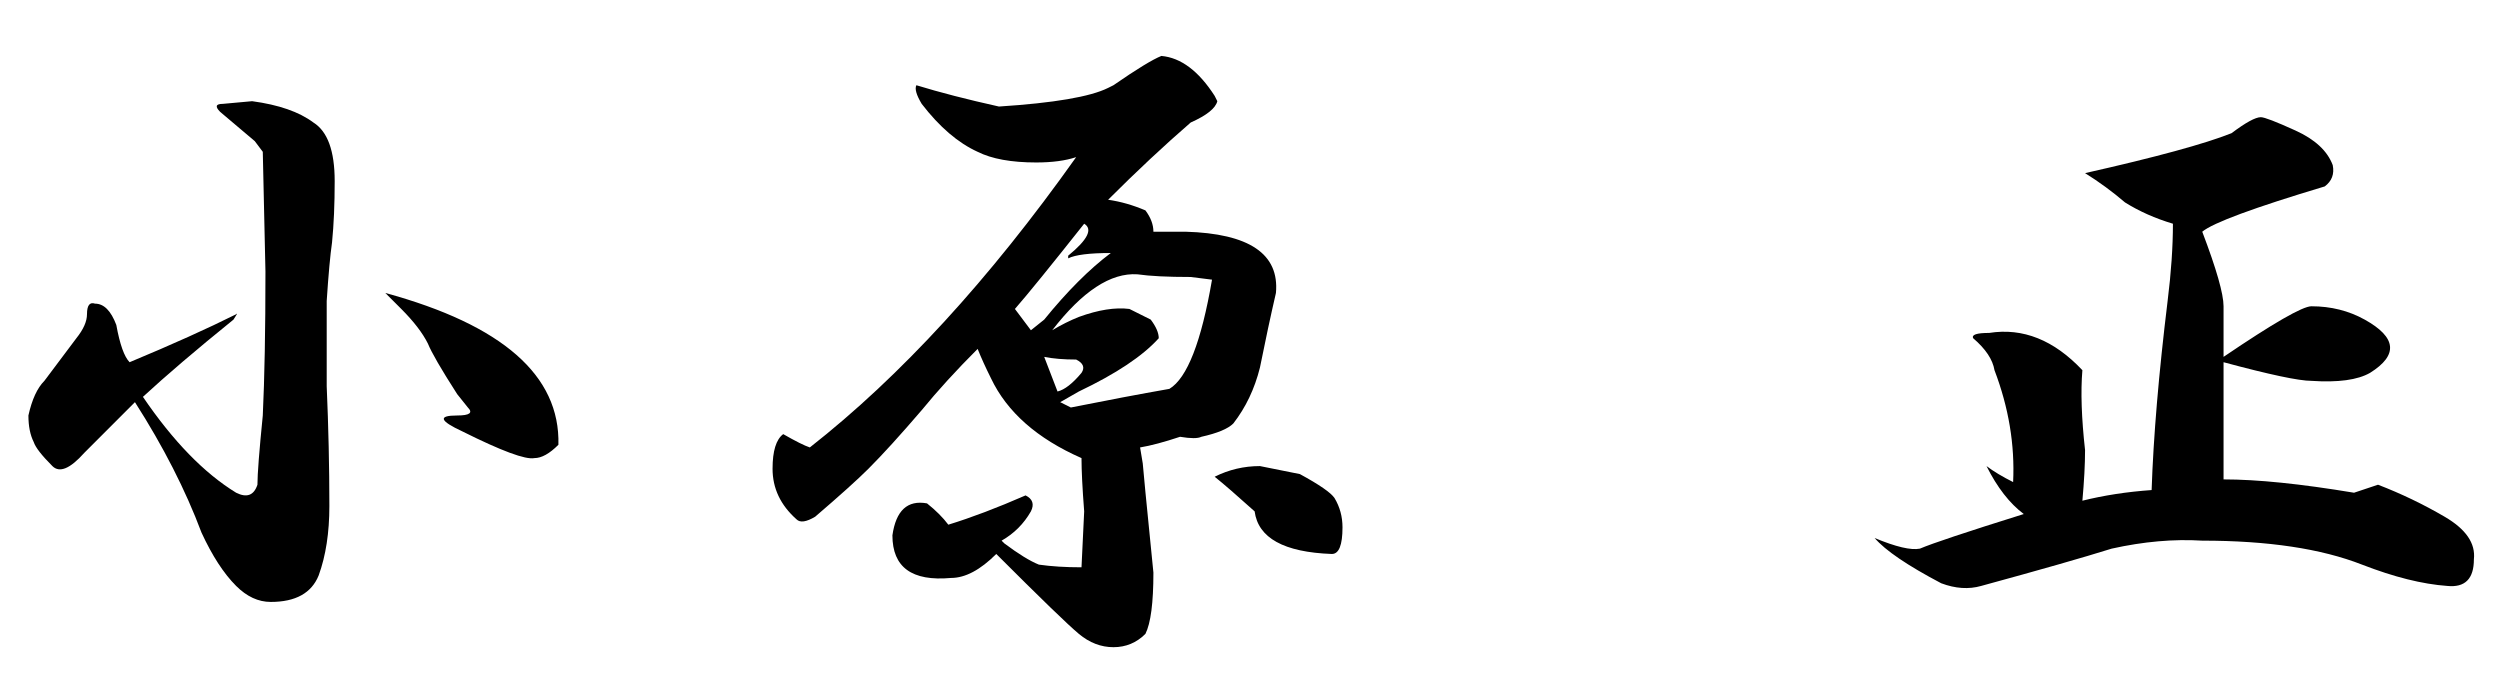 <svg width="88" height="24" viewBox="0 0 88 24" fill="none" xmlns="http://www.w3.org/2000/svg">
<mask id="mask0_27_117" style="mask-type:alpha" maskUnits="userSpaceOnUse" x="0" y="0" width="88" height="24">
<rect width="88" height="24" fill="#D9D9D9"/>
</mask>
<g mask="url(#mask0_27_117)">
<path d="M79.581 4.125C79.706 4.125 80.112 4.281 80.8 4.594C81.487 4.906 81.925 5.312 82.112 5.812C82.175 6.125 82.081 6.375 81.831 6.562C79.331 7.312 77.894 7.844 77.519 8.156C78.019 9.469 78.269 10.344 78.269 10.781V12.562C80.019 11.375 81.05 10.781 81.362 10.781C82.05 10.781 82.675 10.938 83.237 11.25C84.362 11.875 84.425 12.5 83.425 13.125C82.987 13.375 82.3 13.469 81.362 13.406C80.925 13.406 79.894 13.188 78.269 12.75V16.875C79.456 16.875 80.987 17.031 82.862 17.344L83.706 17.062C84.519 17.375 85.3 17.75 86.05 18.188C86.8 18.625 87.144 19.125 87.081 19.688C87.081 20.375 86.769 20.688 86.144 20.625C85.269 20.562 84.269 20.312 83.144 19.875C81.706 19.312 79.831 19.031 77.519 19.031C76.519 18.969 75.456 19.062 74.331 19.312C73.331 19.625 71.8 20.062 69.737 20.625C69.3 20.75 68.831 20.719 68.331 20.531C67.144 19.906 66.362 19.375 65.987 18.938C66.737 19.25 67.269 19.375 67.581 19.312C68.019 19.125 69.237 18.719 71.237 18.094C70.737 17.719 70.3 17.156 69.925 16.406C70.175 16.594 70.487 16.781 70.862 16.969C70.925 15.656 70.706 14.344 70.206 13.031C70.144 12.656 69.894 12.281 69.456 11.906C69.394 11.781 69.581 11.719 70.019 11.719C71.206 11.531 72.3 11.969 73.3 13.031C73.237 13.781 73.269 14.719 73.394 15.844C73.394 16.344 73.362 16.938 73.3 17.625C74.05 17.438 74.862 17.312 75.737 17.25C75.8 15.375 75.987 13.156 76.3 10.594C76.425 9.594 76.487 8.688 76.487 7.875C75.862 7.688 75.3 7.438 74.8 7.125C74.362 6.75 73.894 6.406 73.394 6.094C75.894 5.531 77.612 5.062 78.55 4.688C79.05 4.312 79.394 4.125 79.581 4.125Z" fill="black"/>
<path d="M40.881 1.969C41.569 2.031 42.194 2.5 42.756 3.375L42.85 3.562C42.788 3.812 42.475 4.062 41.913 4.312C40.975 5.125 40.006 6.031 39.006 7.031C39.444 7.094 39.881 7.219 40.319 7.406C40.506 7.656 40.6 7.906 40.6 8.156H41.725C43.975 8.219 45.038 8.938 44.913 10.312C44.725 11.125 44.538 12 44.35 12.938C44.163 13.688 43.85 14.344 43.413 14.906C43.225 15.094 42.85 15.25 42.288 15.375C42.163 15.438 41.913 15.438 41.538 15.375C40.975 15.562 40.506 15.688 40.131 15.75L40.225 16.312C40.225 16.375 40.35 17.656 40.6 20.156C40.6 21.219 40.506 21.938 40.319 22.312C40.006 22.625 39.631 22.781 39.194 22.781C38.756 22.781 38.35 22.625 37.975 22.312C37.6 22 36.631 21.062 35.069 19.5C34.506 20.062 33.975 20.344 33.475 20.344C32.1 20.469 31.413 19.969 31.413 18.844C31.538 17.969 31.944 17.594 32.631 17.719C32.944 17.969 33.194 18.219 33.381 18.469C34.194 18.219 35.1 17.875 36.1 17.438C36.35 17.562 36.413 17.75 36.288 18C36.038 18.438 35.694 18.781 35.256 19.031L35.35 19.125C35.85 19.5 36.256 19.75 36.569 19.875C37.006 19.938 37.506 19.969 38.069 19.969L38.163 18C38.1 17.188 38.069 16.562 38.069 16.125C36.506 15.438 35.444 14.5 34.881 13.312C34.694 12.938 34.538 12.594 34.413 12.281C33.663 13.031 33.006 13.75 32.444 14.438C31.694 15.312 31.069 16 30.569 16.5C30.194 16.875 29.569 17.438 28.694 18.188C28.381 18.375 28.163 18.406 28.038 18.281C27.475 17.781 27.194 17.188 27.194 16.5C27.194 15.875 27.319 15.469 27.569 15.281C28.006 15.531 28.319 15.688 28.506 15.75C31.694 13.25 34.819 9.844 37.881 5.531C37.506 5.656 37.038 5.719 36.475 5.719C35.6 5.719 34.913 5.594 34.413 5.344C33.725 5.031 33.069 4.469 32.444 3.656C32.256 3.344 32.194 3.125 32.256 3C33.069 3.25 34.038 3.5 35.163 3.75C37.1 3.625 38.381 3.406 39.006 3.094L39.194 3C40.006 2.438 40.569 2.094 40.881 1.969ZM38.163 7.875C36.975 9.375 36.163 10.375 35.725 10.875L36.288 11.625L36.756 11.25C37.569 10.25 38.35 9.469 39.1 8.906C38.35 8.906 37.85 8.969 37.6 9.094V9C38.288 8.438 38.475 8.062 38.163 7.875ZM40.038 9.656C39.1 9.594 38.1 10.25 37.038 11.625C37.35 11.438 37.663 11.281 37.975 11.156C38.663 10.906 39.256 10.812 39.756 10.875L40.506 11.25C40.694 11.5 40.788 11.719 40.788 11.906C40.225 12.531 39.288 13.156 37.975 13.781L37.319 14.156L37.694 14.344C38.944 14.094 40.1 13.875 41.163 13.688C41.788 13.312 42.288 12.031 42.663 9.844L41.913 9.75C41.1 9.75 40.475 9.719 40.038 9.656ZM37.225 13.781C37.475 13.719 37.756 13.5 38.069 13.125C38.194 12.938 38.131 12.781 37.881 12.656C37.444 12.656 37.069 12.625 36.756 12.562L37.225 13.781ZM45.756 16.688C46.444 17.062 46.85 17.344 46.975 17.531C47.163 17.844 47.256 18.188 47.256 18.562C47.256 19.188 47.131 19.5 46.881 19.5C45.194 19.438 44.288 18.938 44.163 18C43.538 17.438 43.069 17.031 42.756 16.781C43.256 16.531 43.788 16.406 44.35 16.406L45.756 16.688Z" fill="black"/>
<path d="M8.875 3.562C9.812 3.688 10.531 3.938 11.031 4.312C11.531 4.625 11.781 5.312 11.781 6.375C11.781 7.188 11.75 7.906 11.688 8.531C11.625 8.969 11.562 9.656 11.5 10.594V13.594C11.562 15.031 11.594 16.438 11.594 17.812C11.594 18.75 11.469 19.562 11.219 20.25C10.969 20.875 10.406 21.188 9.531 21.188C9.094 21.188 8.688 21 8.312 20.625C7.875 20.188 7.469 19.562 7.094 18.75C6.531 17.25 5.75 15.719 4.75 14.156L2.969 15.938C2.469 16.5 2.094 16.656 1.844 16.406C1.469 16.031 1.25 15.75 1.188 15.562C1.062 15.312 1 15 1 14.625C1.125 14.062 1.312 13.656 1.562 13.406C1.75 13.156 2.125 12.656 2.688 11.906C2.938 11.594 3.062 11.312 3.062 11.062C3.062 10.75 3.156 10.625 3.344 10.688C3.656 10.688 3.906 10.938 4.094 11.438C4.219 12.125 4.375 12.562 4.562 12.75C6.062 12.125 7.312 11.562 8.312 11.062C8.375 11 8.344 11.062 8.219 11.25C6.906 12.312 5.844 13.219 5.031 13.969C6.094 15.531 7.188 16.656 8.312 17.344C8.688 17.531 8.938 17.438 9.062 17.062C9.062 16.688 9.125 15.875 9.25 14.625C9.312 13.312 9.344 11.625 9.344 9.562L9.25 5.344L8.969 4.969L7.75 3.938C7.562 3.75 7.594 3.656 7.844 3.656L8.875 3.562ZM13.562 10.312C17.688 11.438 19.719 13.219 19.656 15.656C19.344 15.969 19.062 16.125 18.812 16.125C18.5 16.188 17.656 15.875 16.281 15.188C15.469 14.812 15.406 14.625 16.094 14.625C16.531 14.625 16.656 14.531 16.469 14.344L16.094 13.875C15.531 13 15.188 12.406 15.062 12.094C14.875 11.719 14.562 11.312 14.125 10.875C13.875 10.625 13.688 10.438 13.562 10.312Z" fill="black"/>
</g>
</svg>
